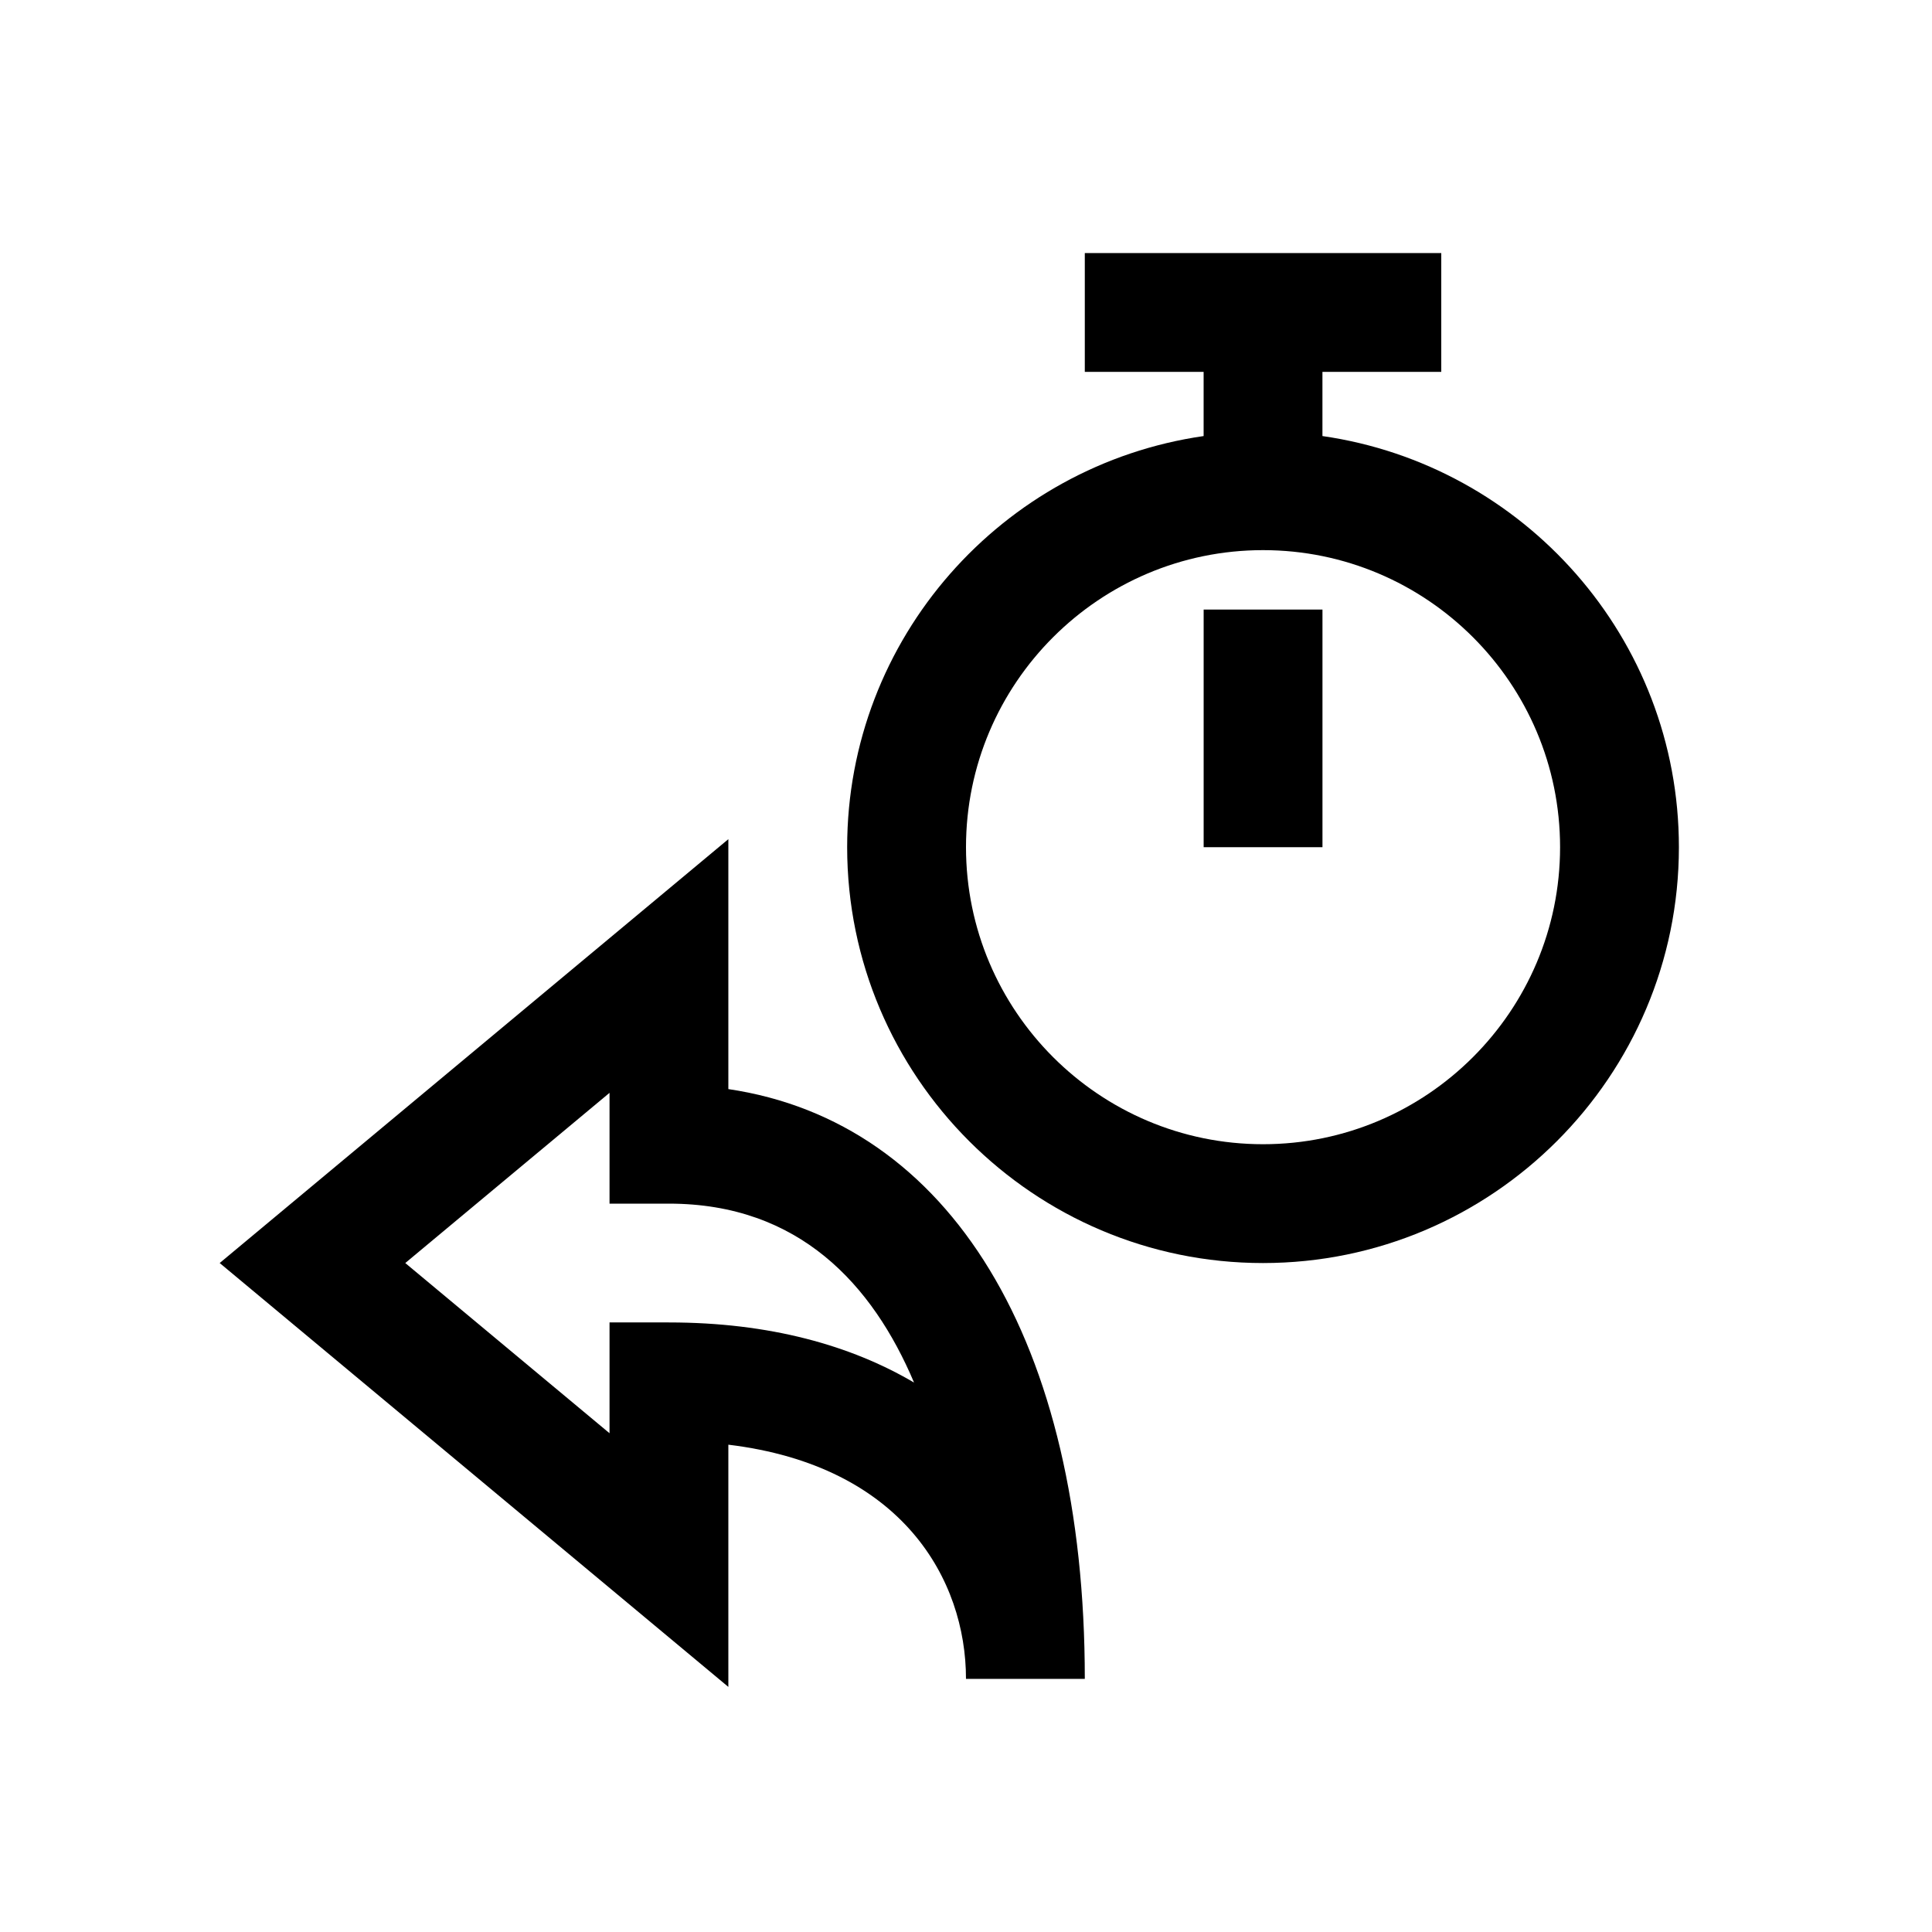 <?xml version="1.0" encoding="UTF-8"?>
<!-- Uploaded to: ICON Repo, www.iconrepo.com, Generator: ICON Repo Mixer Tools -->
<svg fill="#000000" width="800px" height="800px" version="1.1" viewBox="144 144 512 512" xmlns="http://www.w3.org/2000/svg">
 <g>
  <path d="m337.02 432.62v-66.234l-134.8 112.33 134.8 112.33v-64.188c46.145 5.574 62.977 35.801 62.977 62.062h31.488c0-89.379-35.773-147.6-94.465-156.3zm-15.746 61.84h-15.742v29.363l-54.129-45.105 54.129-45.105v29.363h15.742c34.543 0 54.02 21.555 64.961 47.422-16.734-9.859-38.289-15.938-64.961-15.938z"/>
  <path d="m494.46 259.56v-17.004h31.488v-31.488h-94.465v31.488h31.488v17.004c-53.324 7.668-94.465 53.531-94.465 108.95 0 60.758 49.438 110.21 110.21 110.21 60.773 0 110.21-49.453 110.21-110.21 0.004-55.422-41.133-101.28-94.461-108.95zm-15.742 187.67c-43.406 0-78.719-35.312-78.719-78.719s35.312-78.719 78.719-78.719 78.719 35.312 78.719 78.719-35.312 78.719-78.719 78.719z"/>
  <path d="m462.98 305.54h31.488v62.977h-31.488z"/>
 </g>
</svg>